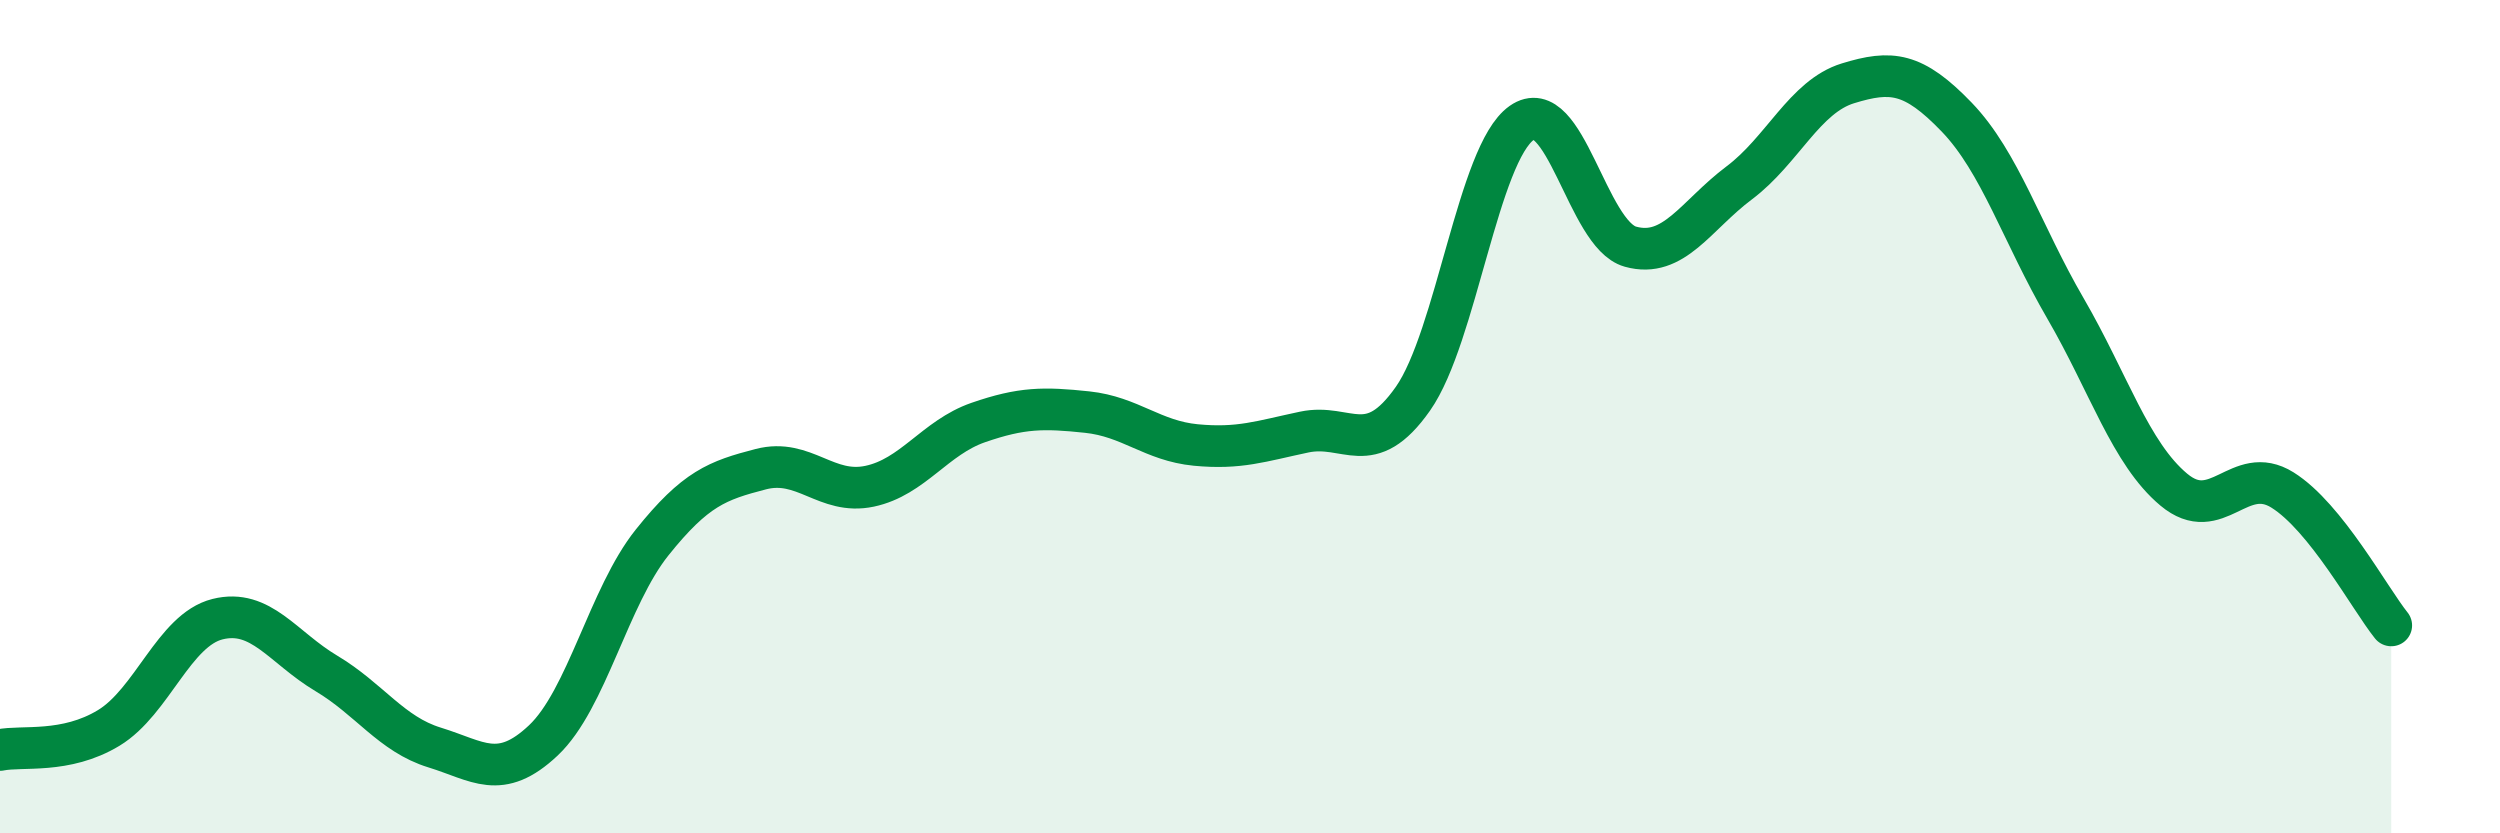
    <svg width="60" height="20" viewBox="0 0 60 20" xmlns="http://www.w3.org/2000/svg">
      <path
        d="M 0,18 C 0.52,17.89 1.57,18.1 2.61,17.47 C 3.65,16.84 4.18,15.12 5.22,14.86 C 6.26,14.6 6.79,15.54 7.83,16.16 C 8.87,16.78 9.39,17.62 10.43,17.94 C 11.47,18.26 12,18.75 13.04,17.77 C 14.08,16.79 14.61,14.32 15.65,13.02 C 16.69,11.72 17.22,11.53 18.26,11.26 C 19.3,10.99 19.83,11.89 20.87,11.67 C 21.91,11.45 22.44,10.5 23.48,10.14 C 24.52,9.78 25.05,9.78 26.09,9.89 C 27.13,10 27.66,10.58 28.7,10.68 C 29.74,10.78 30.26,10.59 31.3,10.37 C 32.34,10.15 32.87,11.05 33.91,9.57 C 34.95,8.09 35.48,3.68 36.52,2.95 C 37.56,2.22 38.09,5.63 39.13,5.92 C 40.17,6.21 40.7,5.17 41.74,4.39 C 42.78,3.61 43.31,2.32 44.35,2 C 45.39,1.68 45.92,1.73 46.96,2.81 C 48,3.89 48.53,5.61 49.57,7.4 C 50.61,9.19 51.13,10.88 52.17,11.75 C 53.21,12.62 53.74,11.11 54.78,11.76 C 55.82,12.41 56.87,14.36 57.39,15.01L57.39 20L0 20Z"
        fill="#008740"
        opacity="0.1"
        stroke-linecap="round"
        stroke-linejoin="round"
      />
      <path
        d="M 0,18 C 0.52,17.89 1.57,18.1 2.61,17.47 C 3.65,16.84 4.18,15.12 5.22,14.86 C 6.26,14.6 6.79,15.54 7.83,16.16 C 8.87,16.78 9.39,17.62 10.43,17.94 C 11.47,18.26 12,18.75 13.04,17.77 C 14.08,16.79 14.61,14.32 15.65,13.02 C 16.69,11.72 17.22,11.53 18.26,11.26 C 19.3,10.99 19.83,11.89 20.87,11.67 C 21.91,11.45 22.44,10.5 23.48,10.14 C 24.52,9.78 25.05,9.78 26.09,9.89 C 27.13,10 27.66,10.58 28.7,10.68 C 29.74,10.78 30.26,10.59 31.3,10.37 C 32.34,10.15 32.87,11.05 33.91,9.57 C 34.95,8.09 35.48,3.68 36.52,2.95 C 37.56,2.22 38.09,5.63 39.13,5.92 C 40.17,6.21 40.7,5.17 41.74,4.39 C 42.78,3.61 43.31,2.32 44.35,2 C 45.39,1.68 45.92,1.73 46.96,2.81 C 48,3.89 48.53,5.61 49.57,7.4 C 50.61,9.19 51.13,10.88 52.17,11.75 C 53.21,12.62 53.74,11.11 54.78,11.76 C 55.82,12.41 56.87,14.36 57.39,15.01"
        stroke="#008740"
        stroke-width="1"
        fill="none"
        stroke-linecap="round"
        stroke-linejoin="round"
      />
    </svg>
  